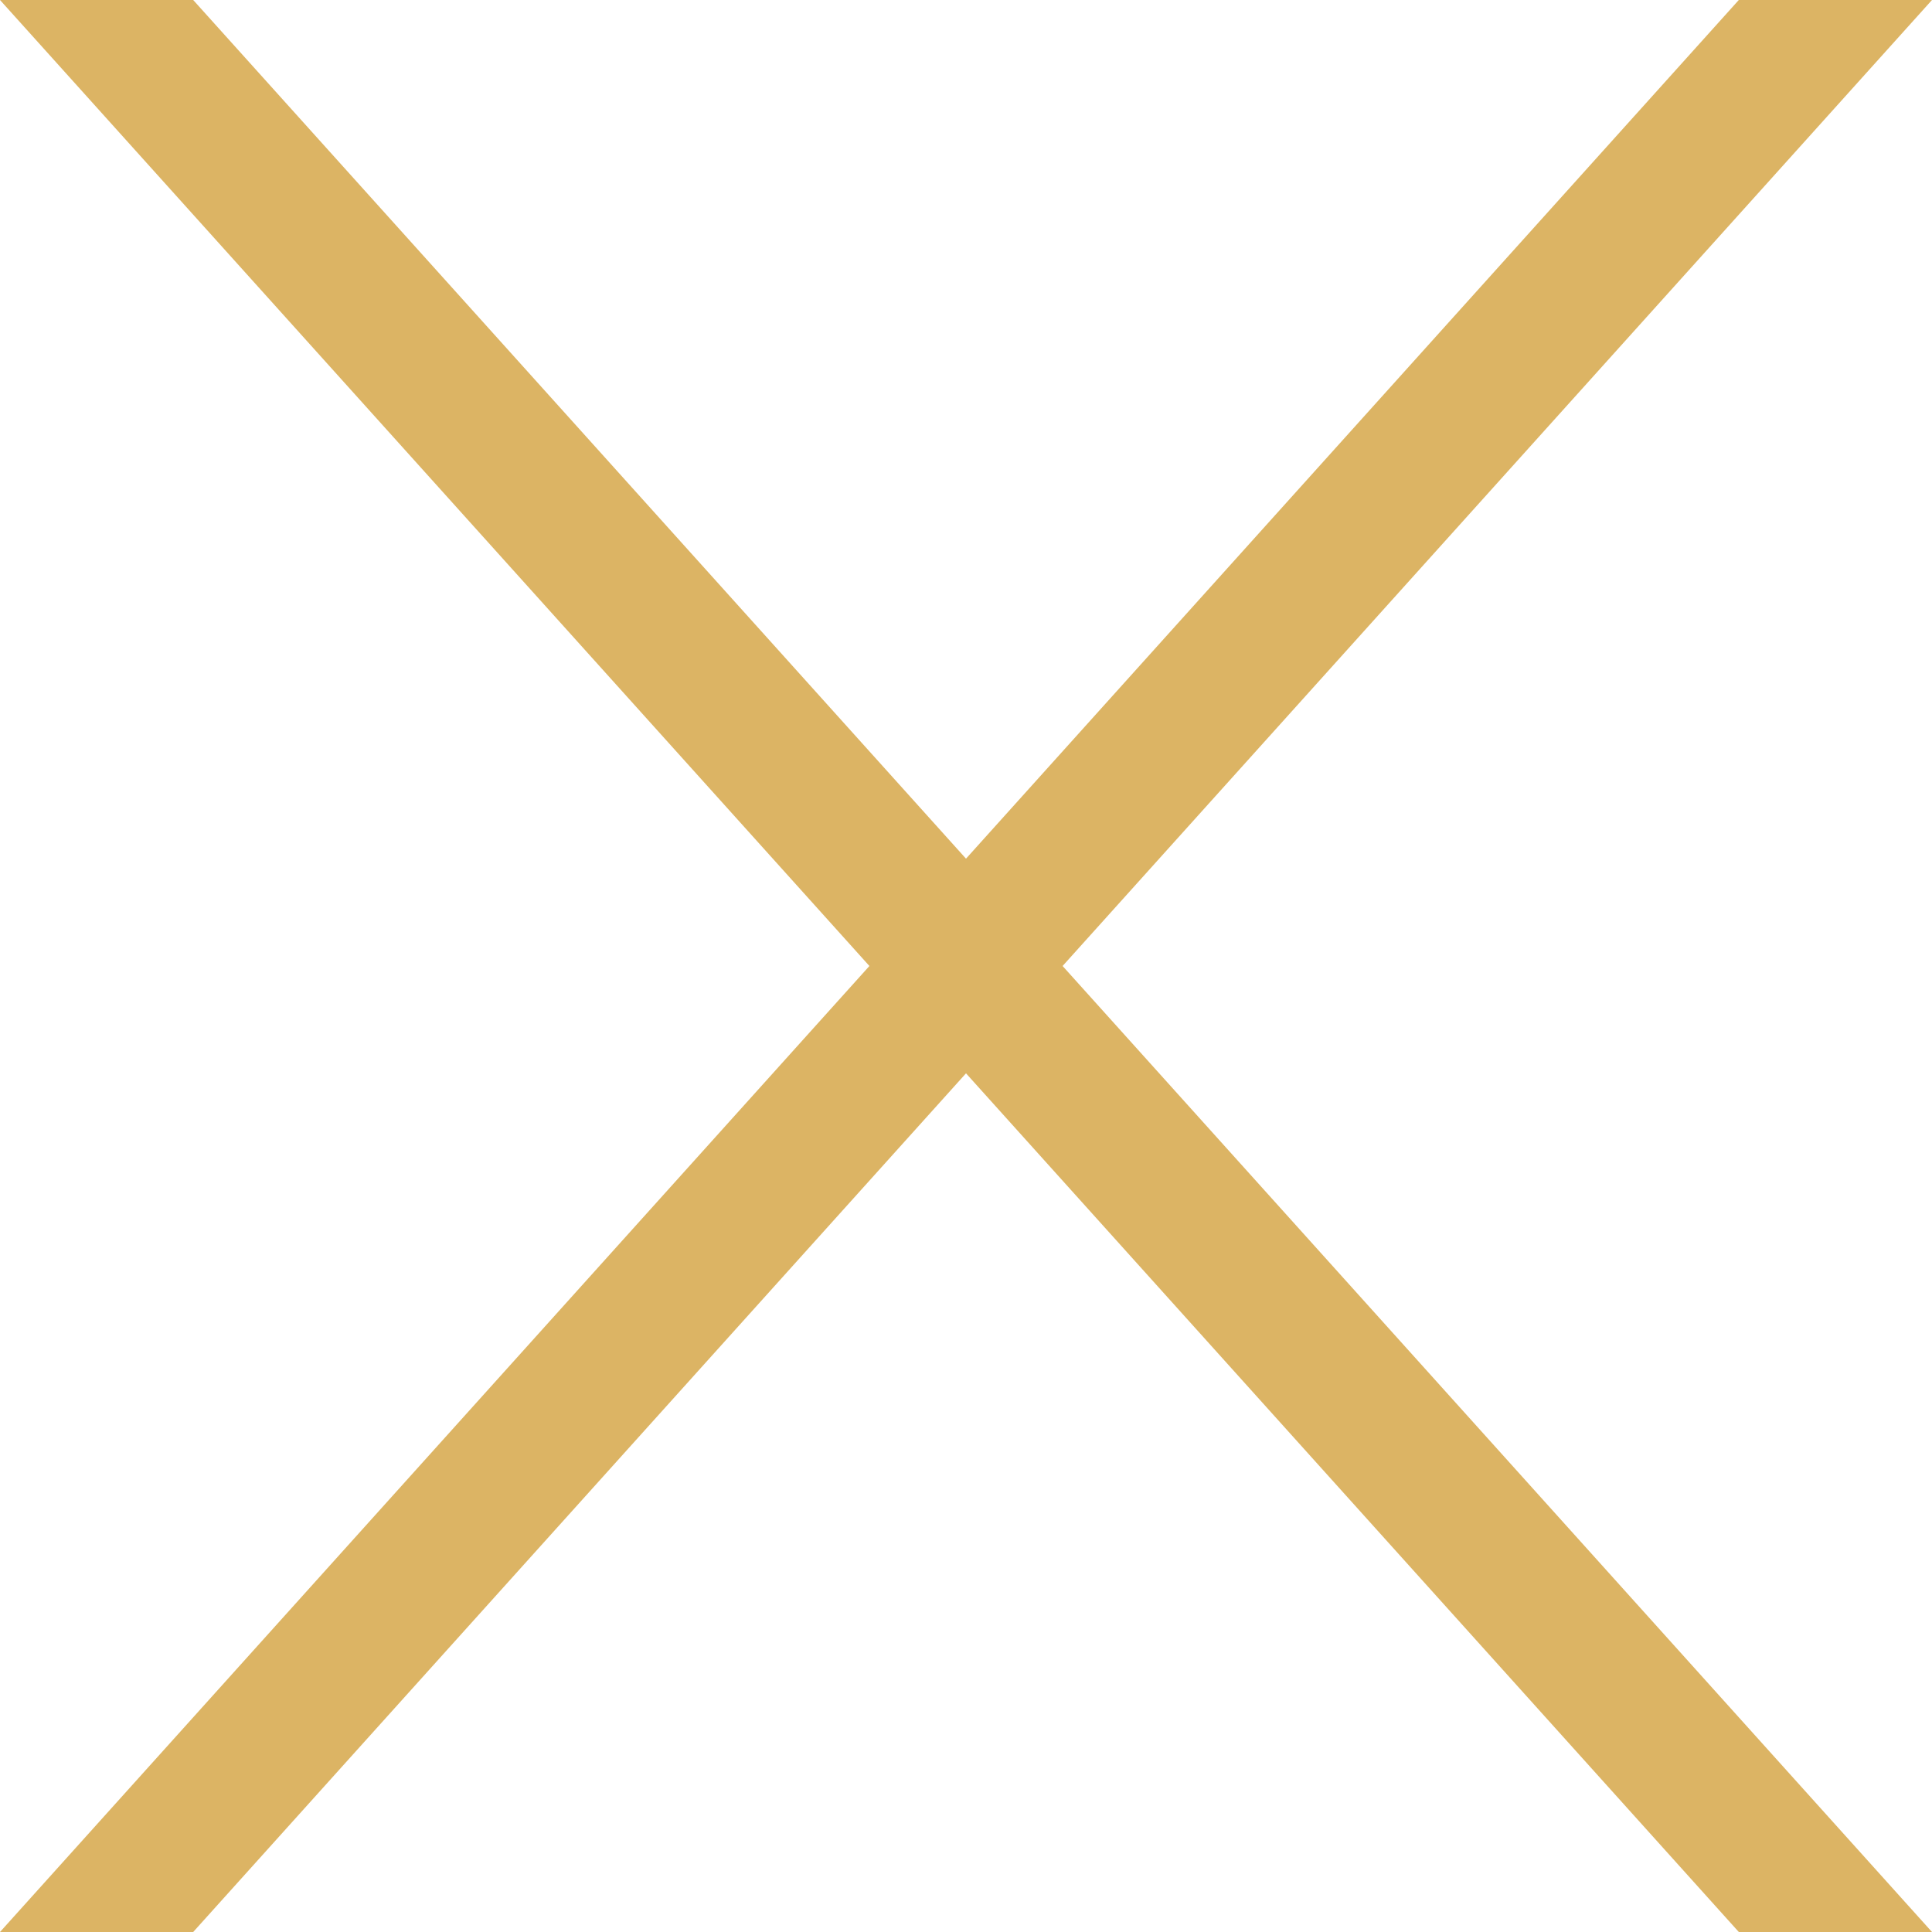 <svg width="40" height="40" viewBox="0 0 40 40" fill="none" xmlns="http://www.w3.org/2000/svg">
<path d="M36 0H40L4 40H0L36 0Z" fill="#DCB464"/>
<path d="M4 0H0L36 40H40L4 0Z" fill="#DCB464"/>
</svg>
